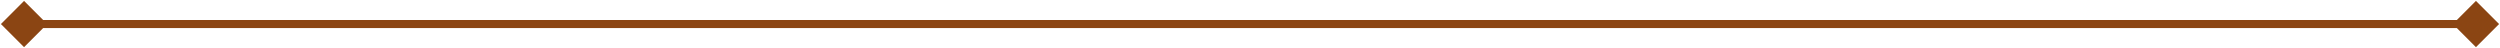 <svg width="312" height="6" viewBox="0 0 312 6" fill="none" xmlns="http://www.w3.org/2000/svg">
<path d="M311.887 3L309 0.113L306.113 3L309 5.887L311.887 3ZM0.113 3L3 5.887L5.887 3L3 0.113L0.113 3ZM309 3L309 2.5L3 2.5L3 3L3 3.5L309 3.5L309 3Z" fill="#8B4513"/>
</svg>
